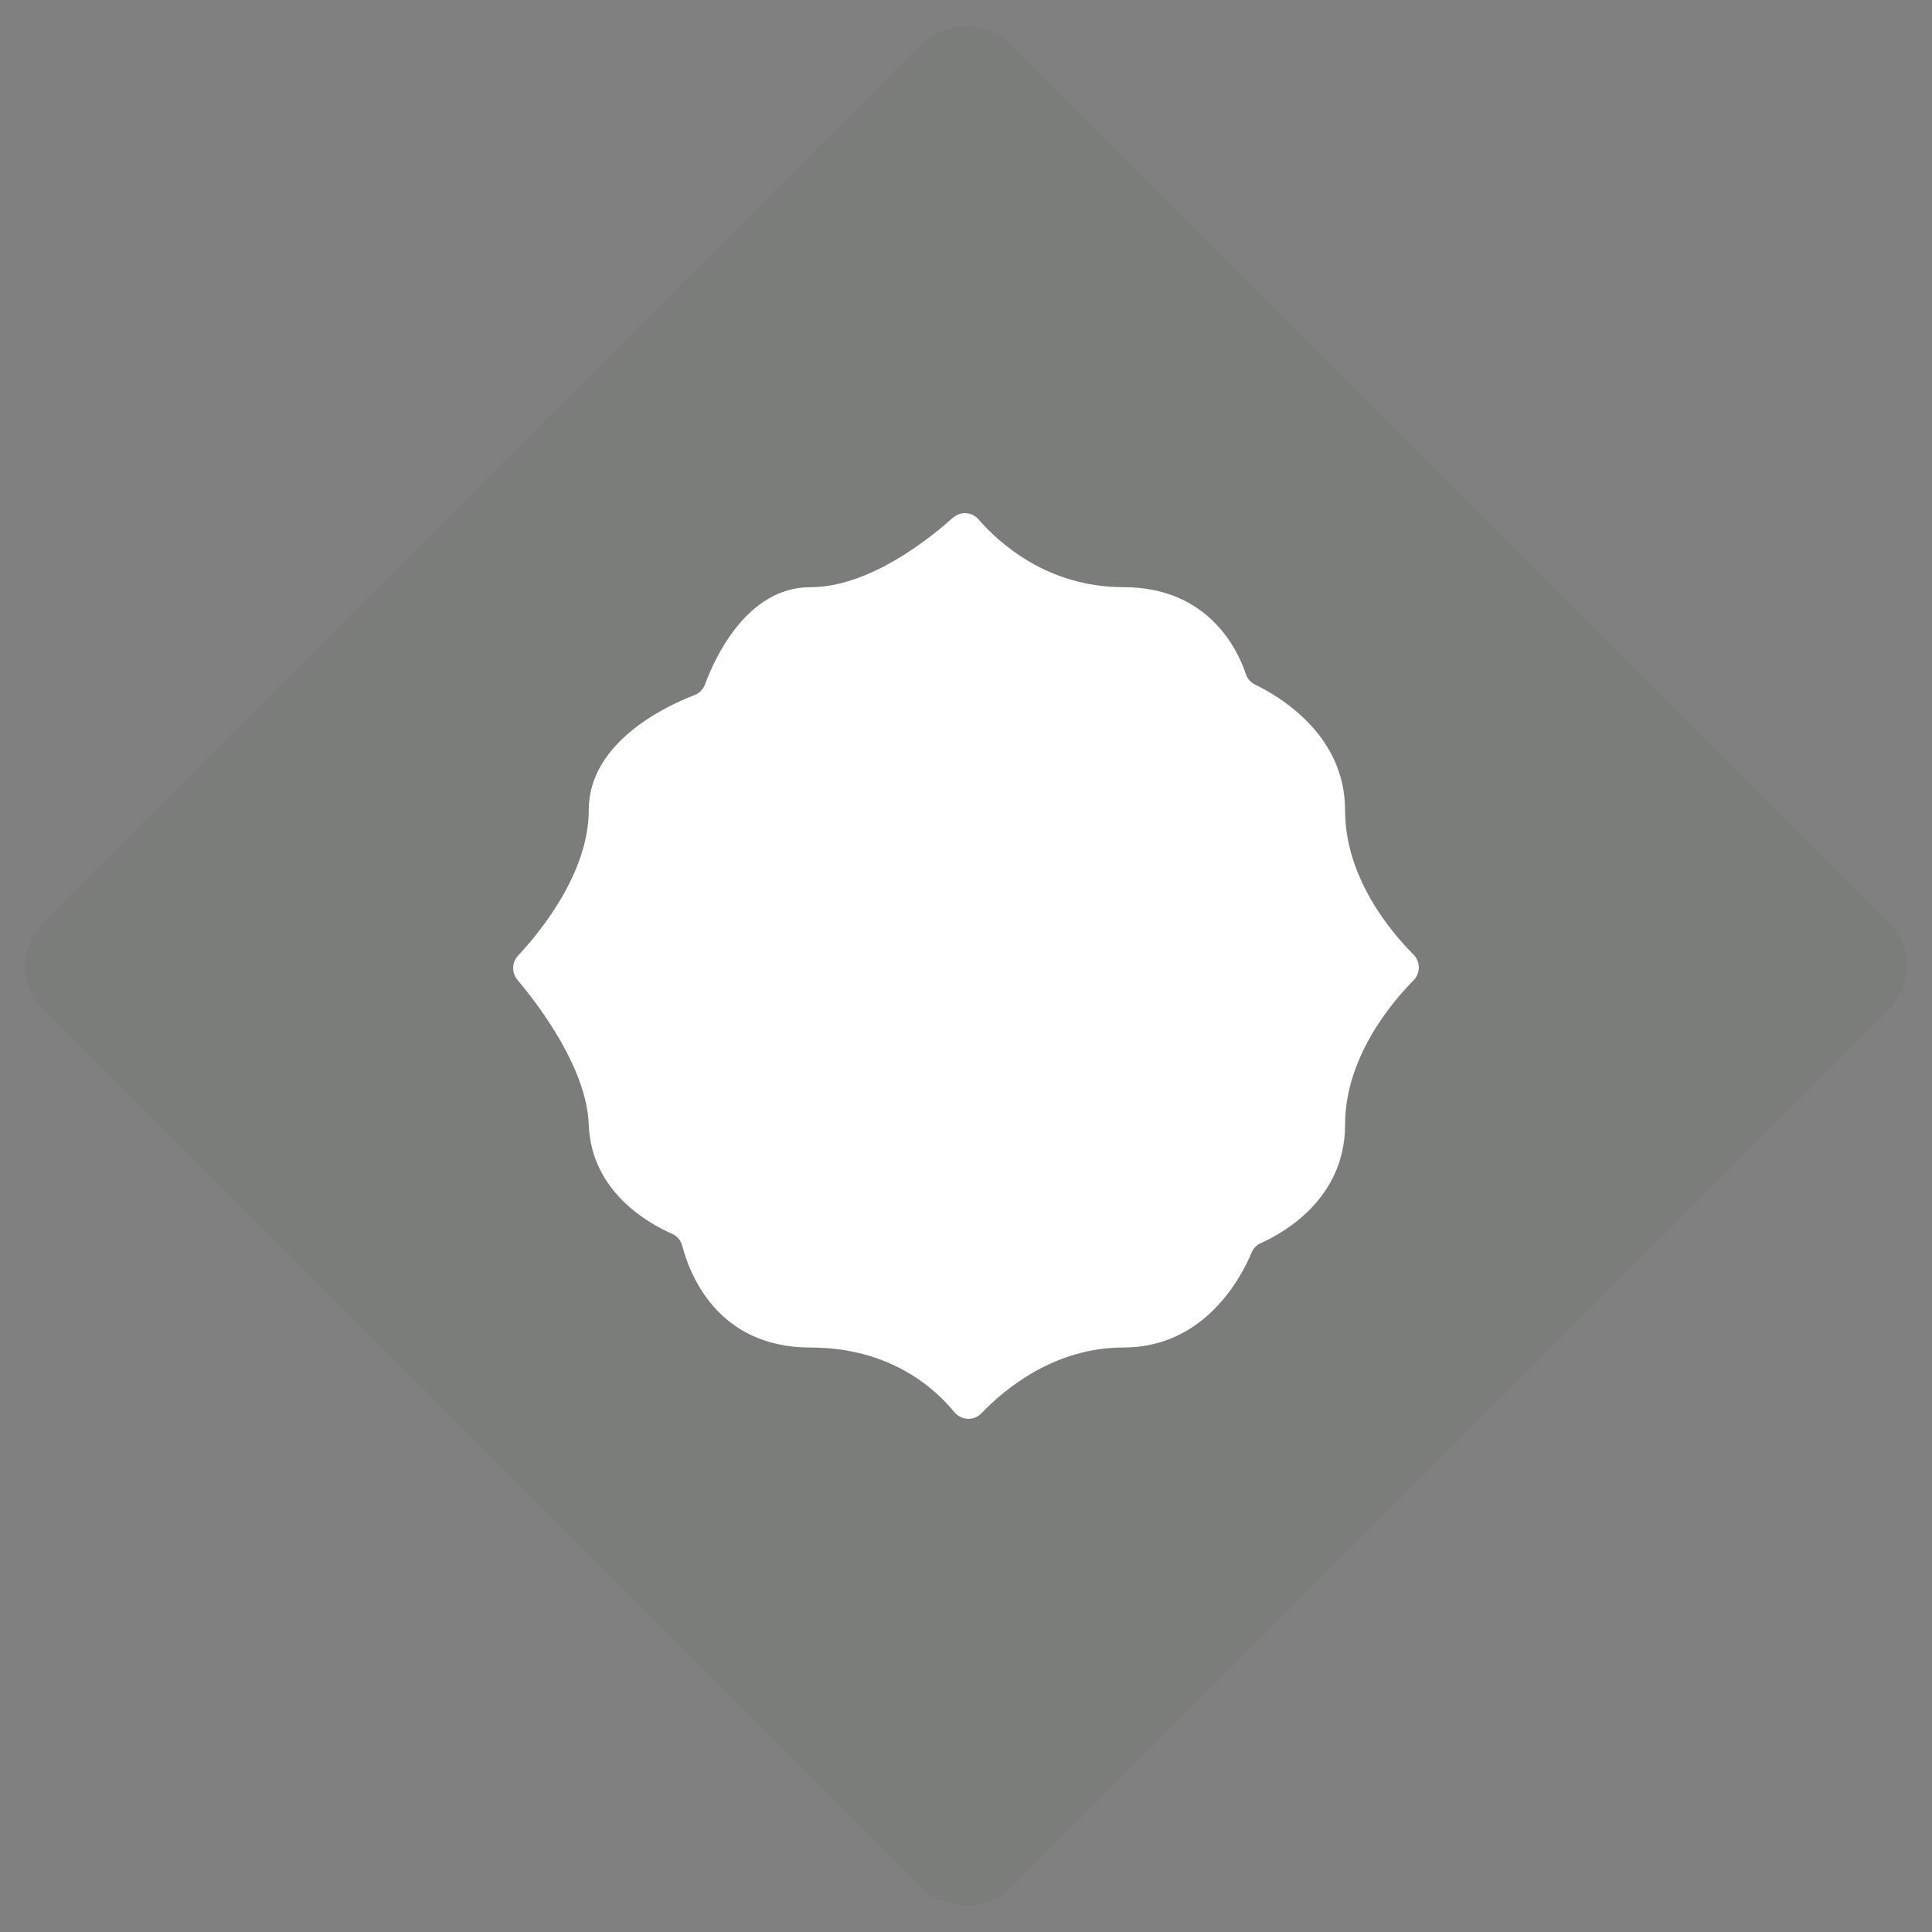 <svg width="256" height="256" viewBox="0 0 256 256" fill="none" xmlns="http://www.w3.org/2000/svg">
<rect x="0" y="0" width="256" height="256" fill="#808080" stroke="none"/>
<rect y="128" width="181.019" height="181.019" rx="8" transform="rotate(-45 0 128)" fill="#004808" fill-opacity="0.04"/>
<path d="M126.25 68.613C127.247 67.722 128.781 67.812 129.655 68.821C132.398 71.979 138.818 77.804 148.877 77.804C160.28 77.804 164.092 86.333 165.071 89.299C165.277 89.928 165.727 90.442 166.32 90.725C169.308 92.156 178.226 97.267 178.226 107.314C178.226 116.228 184.179 123.36 187.29 126.476C188.233 127.421 188.236 128.948 187.302 129.899C184.194 133.054 178.229 140.261 178.229 149.043C178.229 158.933 169.877 163.467 167.083 164.707C166.514 164.96 166.071 165.424 165.831 165.999C164.565 169.042 159.741 178.55 148.877 178.55C139.714 178.55 133.12 184.053 130.05 187.262C129.053 188.307 127.37 188.229 126.454 187.112C123.816 183.885 117.869 178.553 107.367 178.553C94.94 178.553 91.305 168.585 90.412 165.099C90.227 164.367 89.718 163.768 89.029 163.467C86.079 162.181 78.344 157.976 78.018 149.046C77.743 141.592 71.475 133.301 68.567 129.839C67.78 128.9 67.816 127.518 68.651 126.624C71.658 123.402 78.015 115.611 78.015 107.317C78.015 98.198 88.613 93.408 92.02 92.104C92.67 91.855 93.176 91.337 93.419 90.68C94.611 87.438 98.863 77.807 107.367 77.807C114.988 77.807 122.774 71.72 126.247 68.616L126.25 68.613Z" fill="white"/>
</svg>
